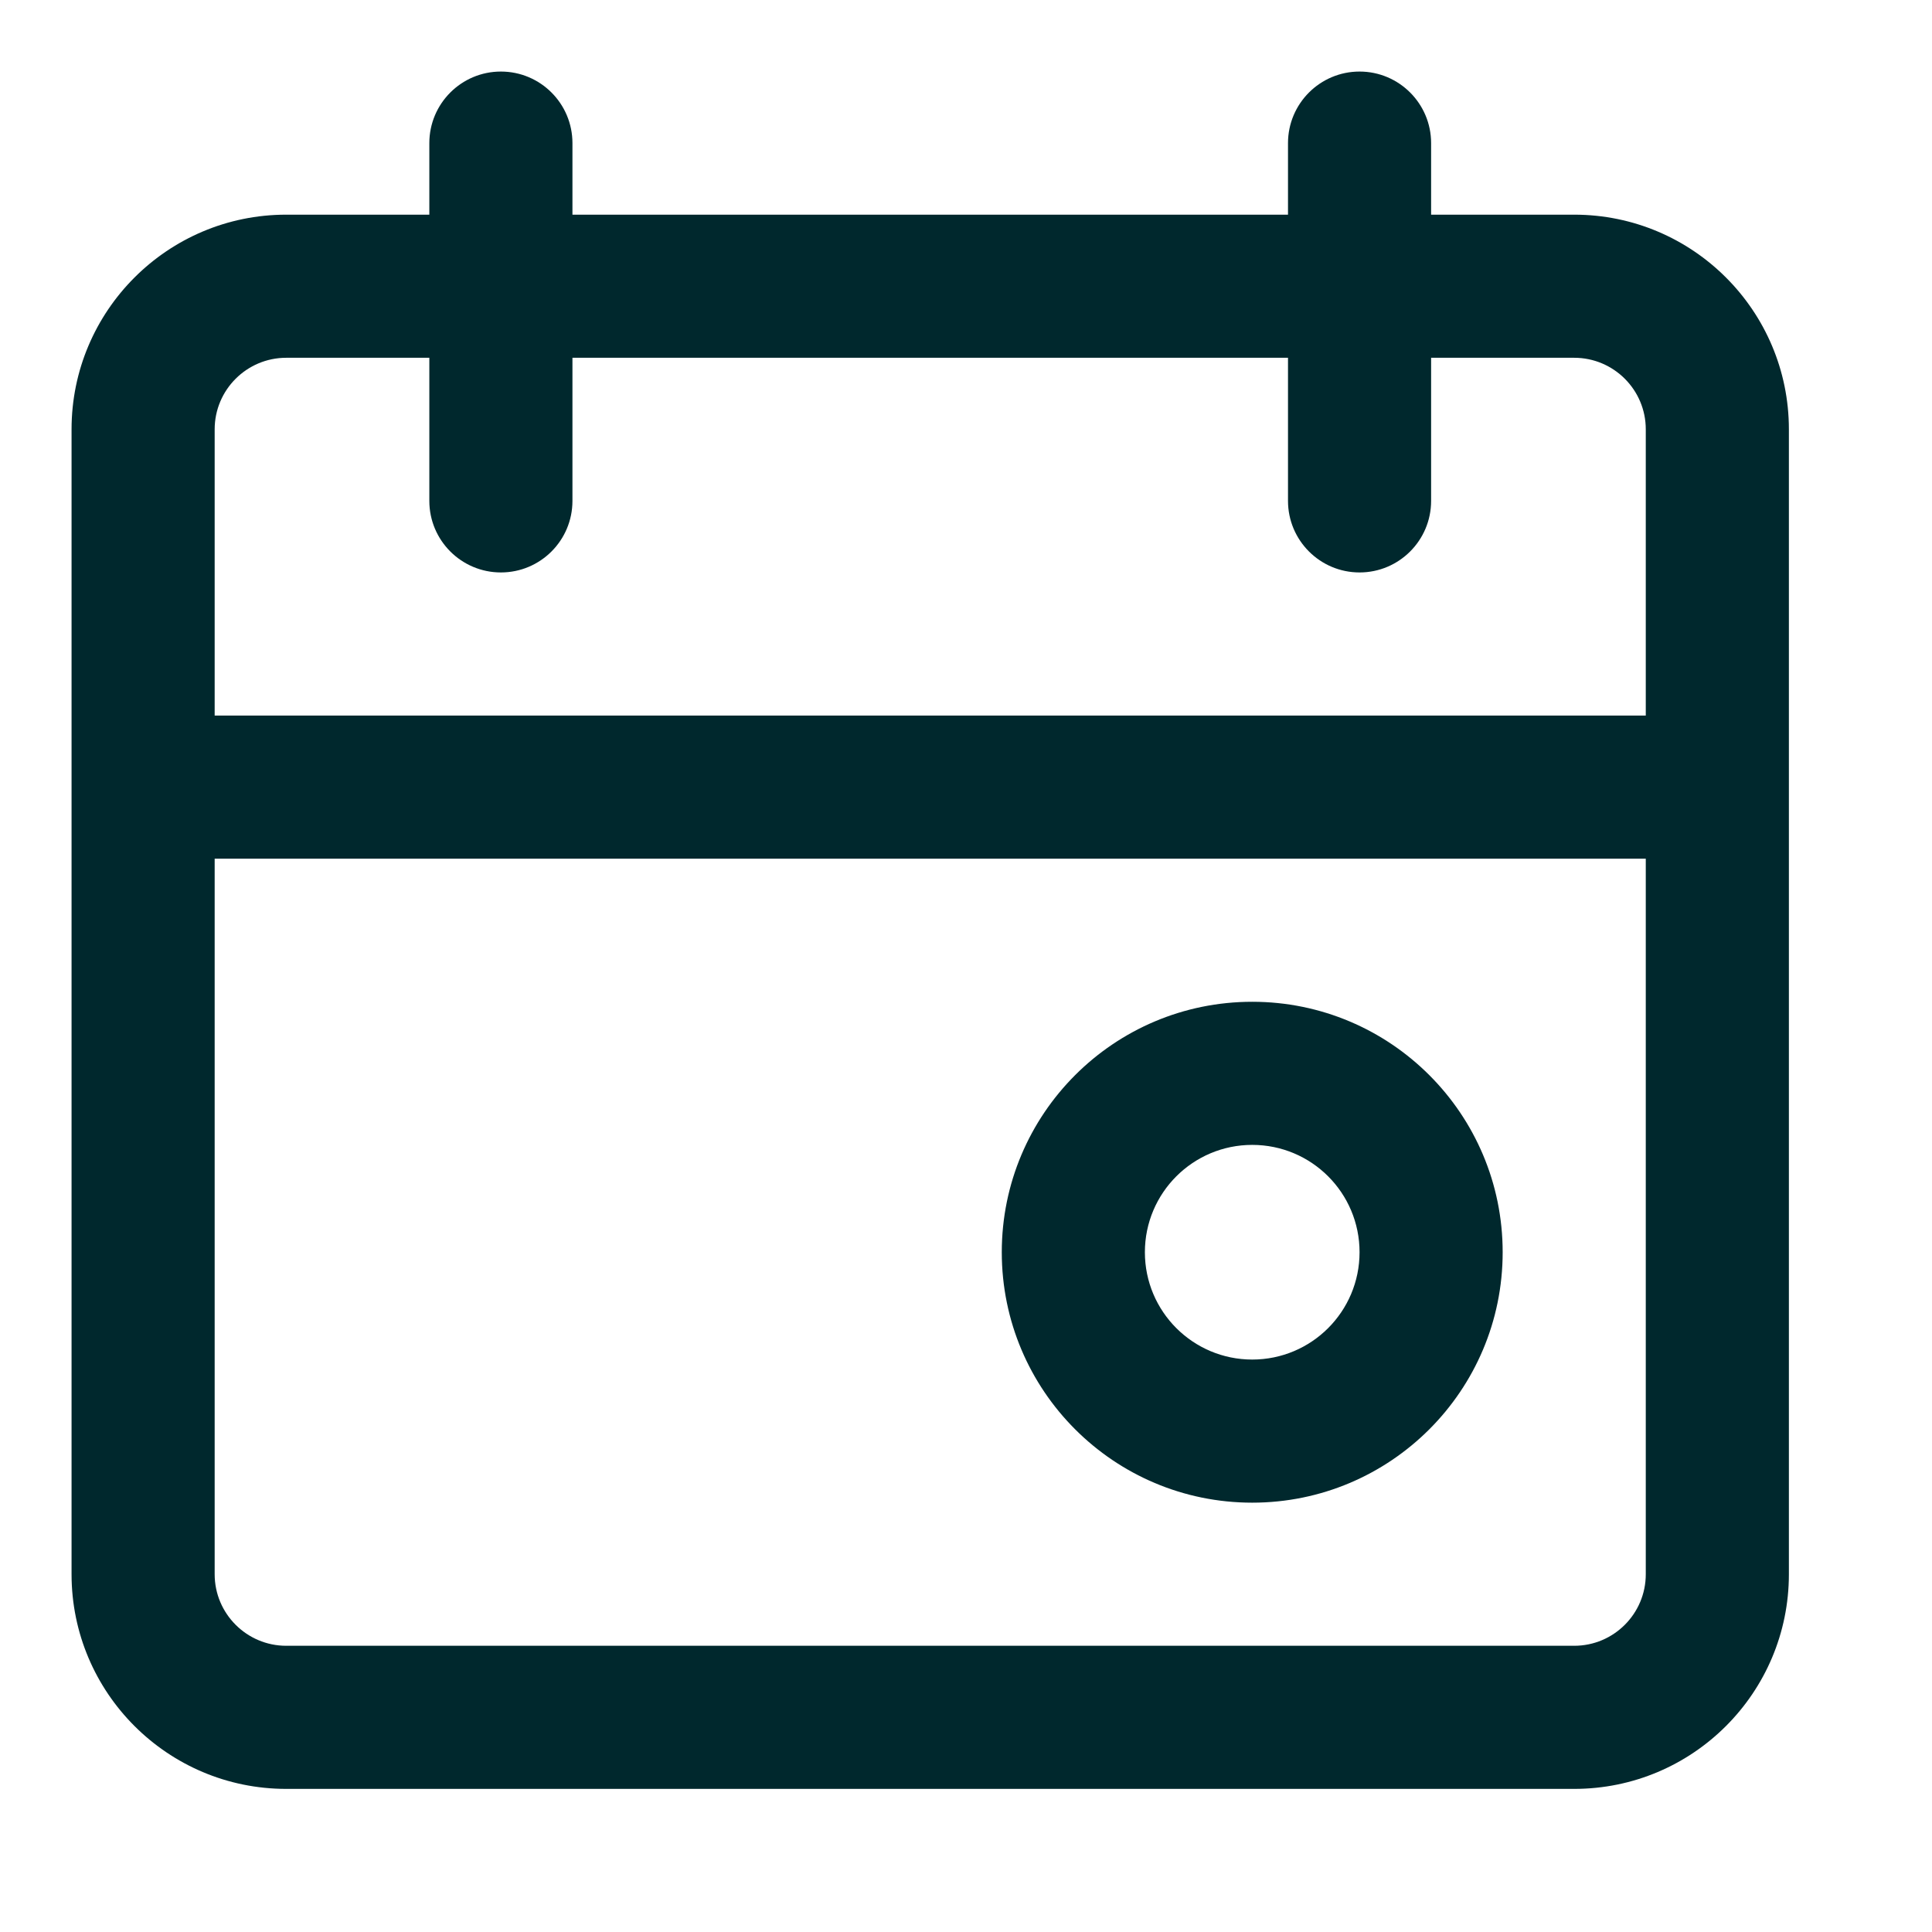 <svg width="27" height="27" viewBox="0 0 27 27" fill="none" xmlns="http://www.w3.org/2000/svg">
<g clip-path="url(#clip0_2013_2134)">
<path fill-rule="evenodd" clip-rule="evenodd" d="M19 1C19.552 1 20 1.448 20 2V3H22C23.657 3 25 4.344 25 6V22C25 23.656 23.657 25 22 25H4C2.344 25 1 23.656 1 22V6C1 4.344 2.344 3 4 3H6V2C6 1.448 6.448 1 7 1C7.553 1 8 1.448 8 2V3H18V2C18 1.448 18.448 1 19 1ZM23 12H3V22C3 22.552 3.449 23 4 23H22C22.552 23 23 22.552 23 22V12ZM17.5 14C19.433 14 21 15.567 21 17.5C21 19.433 19.433 21 17.5 21C15.567 21 14 19.433 14 17.5C14 15.567 15.567 14 17.5 14ZM6 5H4C3.449 5 3 5.448 3 6V10H23V6C23 5.448 22.552 5 22 5H20V7C20 7.552 19.552 8 19 8C18.448 8 18 7.552 18 7V5H8V7C8 7.552 7.553 8 7 8C6.448 8 6 7.552 6 7V5ZM19 17.5C19 16.671 18.329 16 17.5 16C16.672 16 16 16.671 16 17.5C16 18.329 16.672 19 17.5 19C18.329 19 19 18.329 19 17.5Z" fill="#00282D"/>
</g>
<defs>
<clipPath id="clip0_2013_2134">
<rect width="24" height="24" fill="white" transform="translate(1 1)"/>
</clipPath>
</defs>
</svg>

